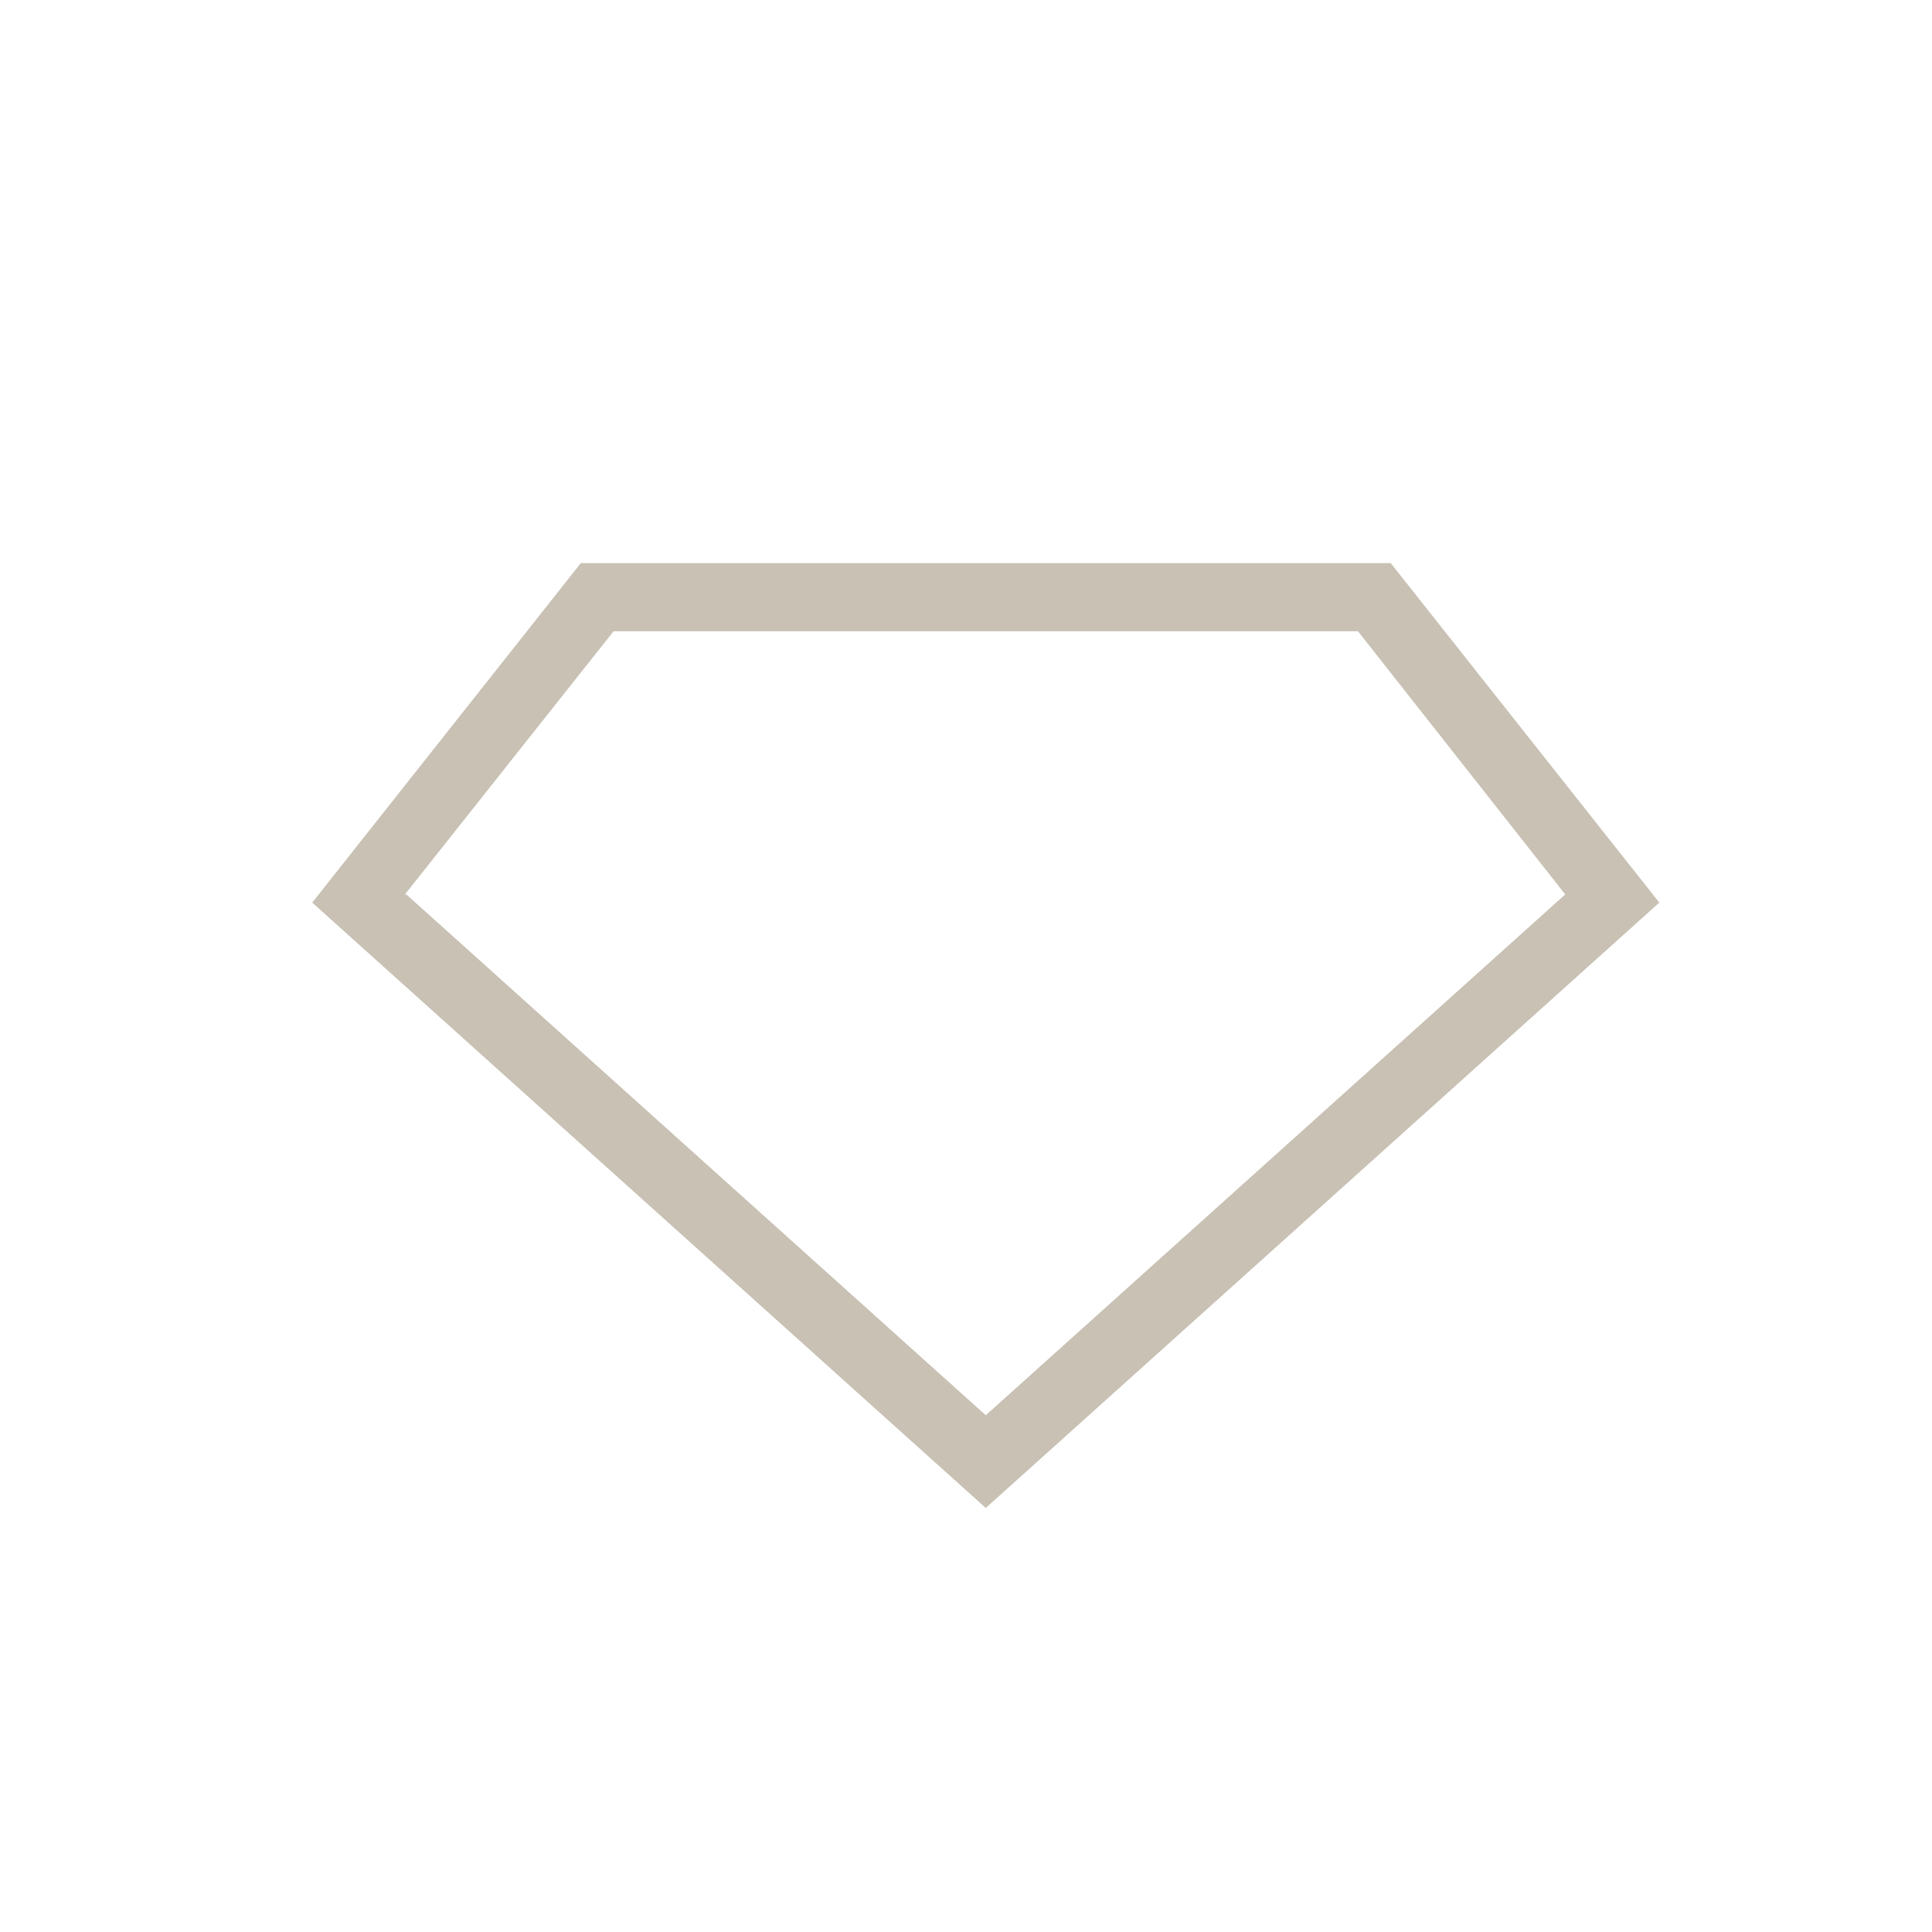 <?xml version="1.0" encoding="UTF-8"?> <svg xmlns="http://www.w3.org/2000/svg" id="Layer_1" version="1.1" viewBox="0 0 141.7 141.7"><defs><style> .st0 { fill: #c8c1b4; } </style></defs><path class="st0" d="M102,41.3h-59.4l-19.7,24.9,49.4,44.4,49.4-44.4-19.7-24.9ZM29.7,65.6l15.3-19.3h54.6l15.2,19.3-42.5,38.2-42.5-38.2Z"></path></svg> 